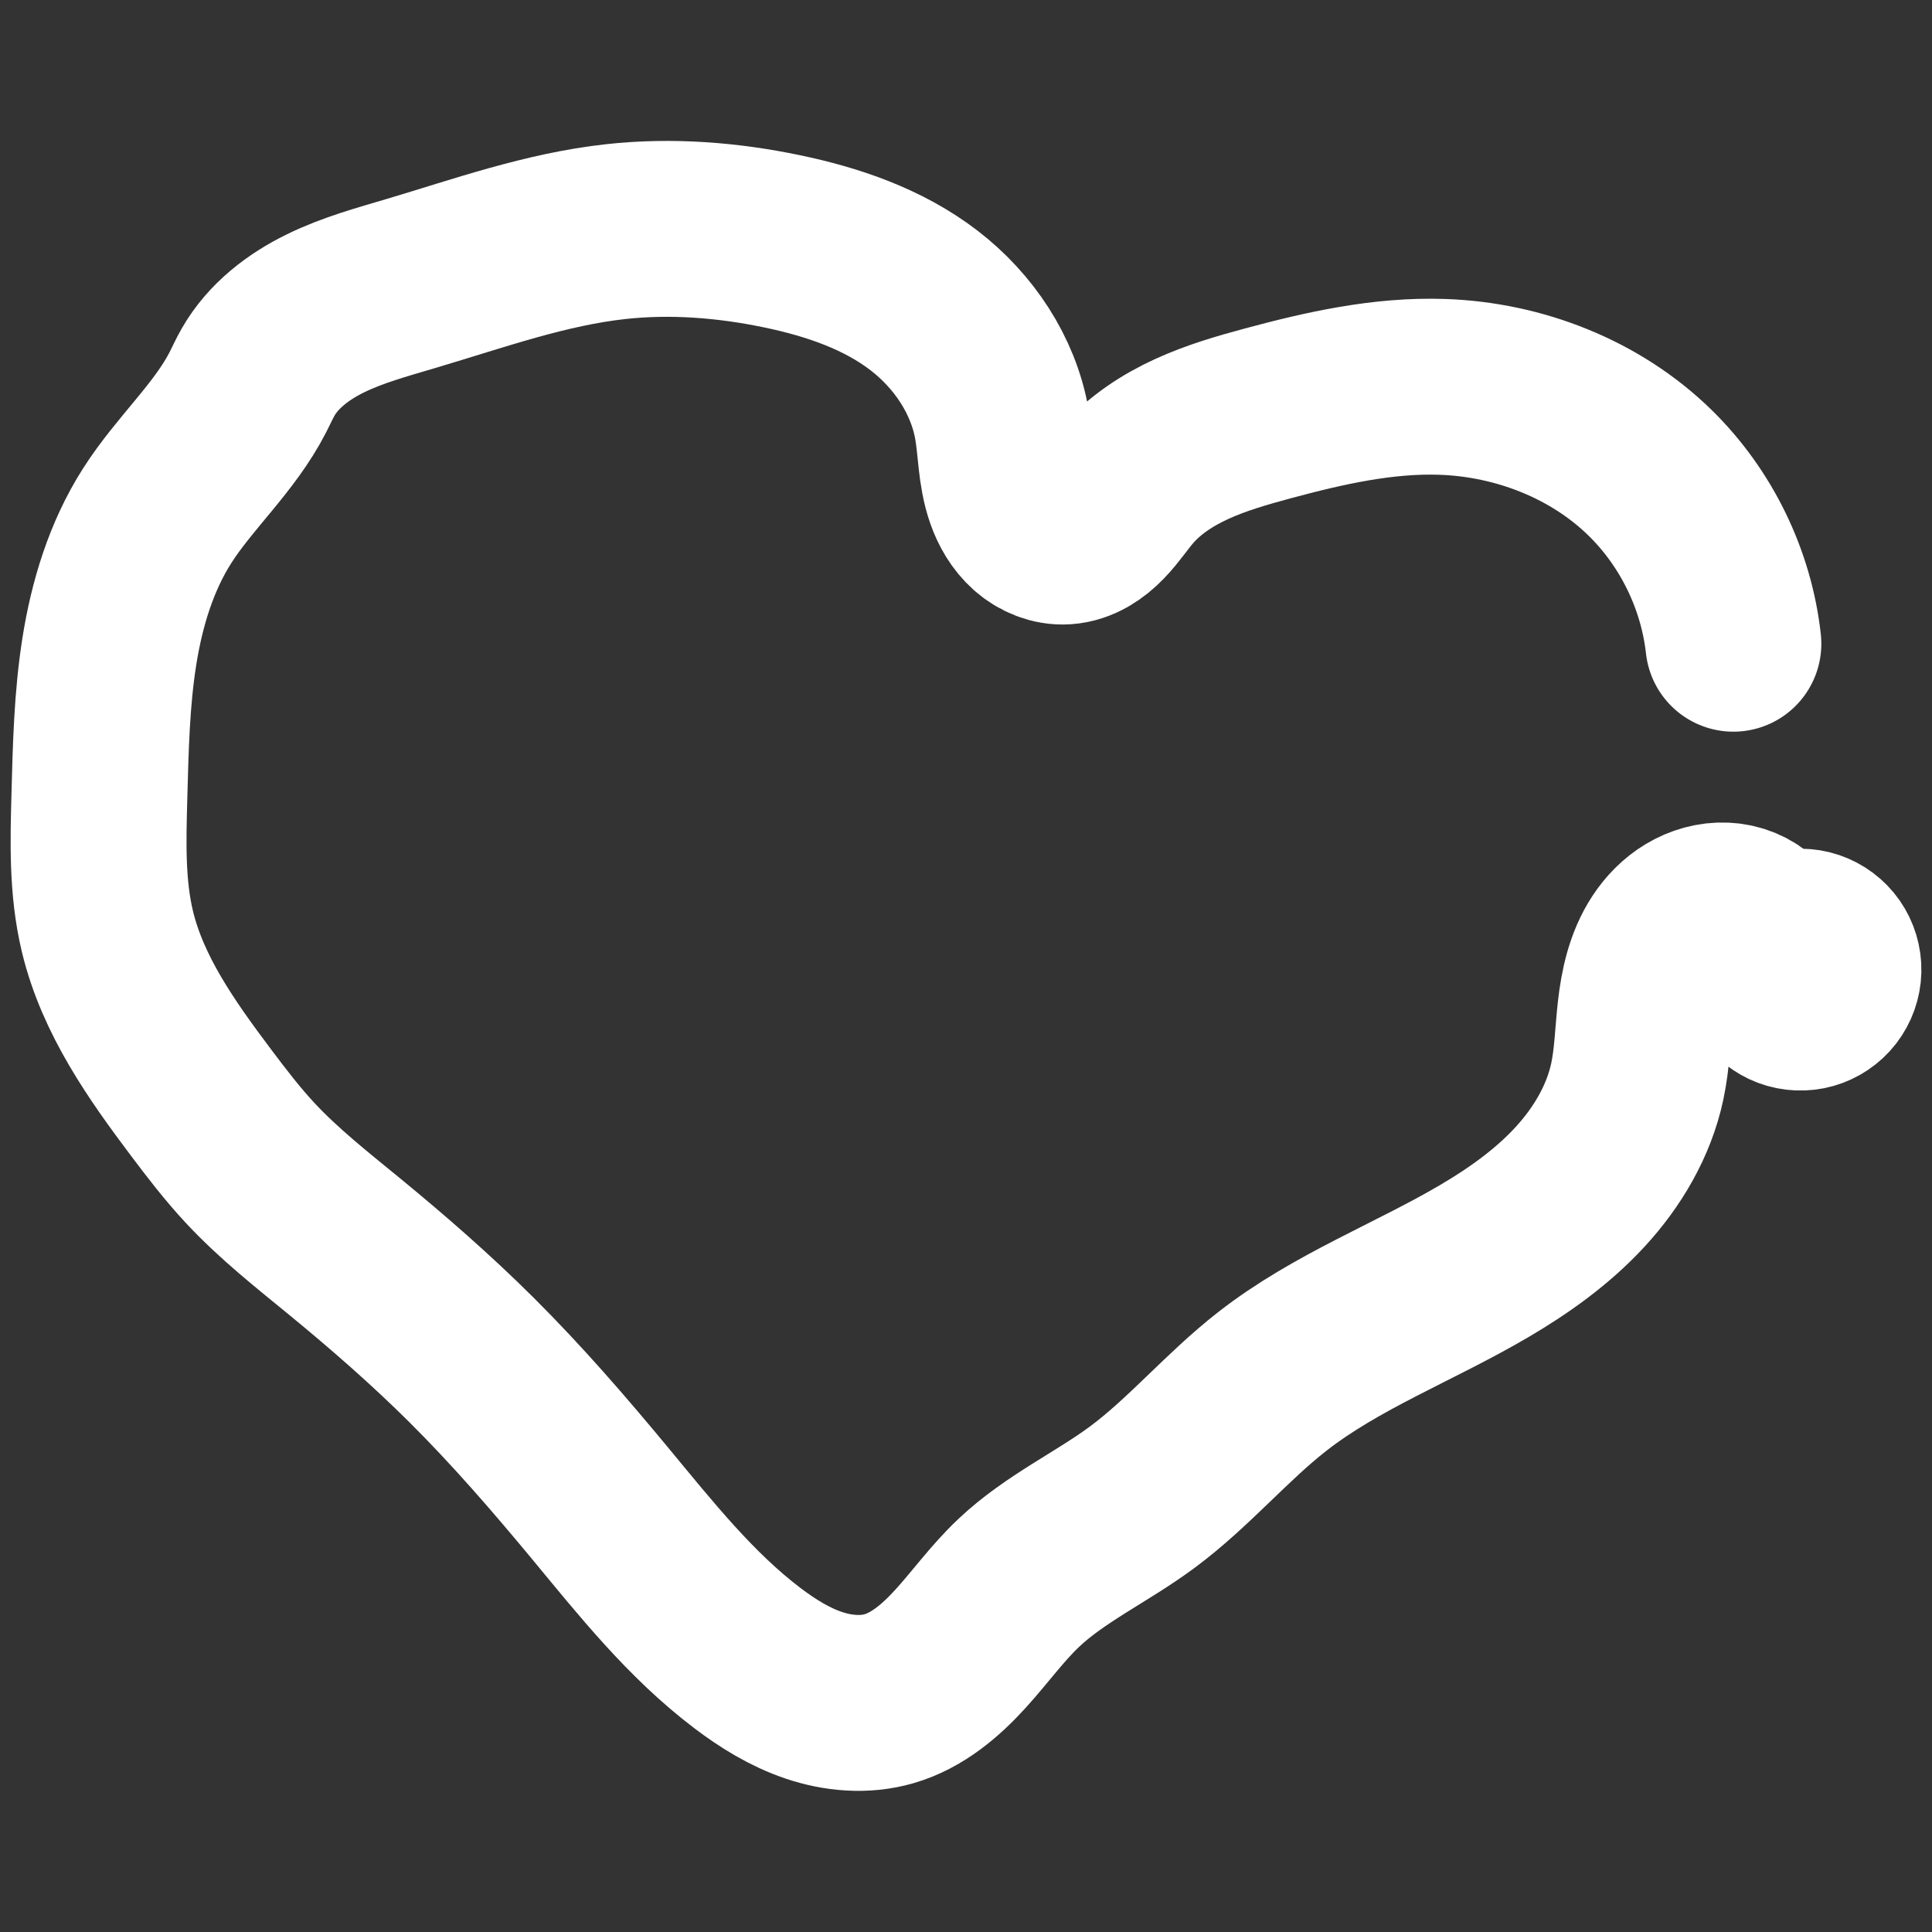 <?xml version="1.0" encoding="UTF-8" standalone="no"?>
<!-- Created with Inkscape (http://www.inkscape.org/) -->

<svg
   width="512"
   height="512"
   viewBox="0 0 512 512"
   version="1.1"
   id="svg1"
   inkscape:version="1.4 (e7c3feb1, 2024-10-09)"
   sodipodi:docname="like.svg"
   xmlns:inkscape="http://www.inkscape.org/namespaces/inkscape"
   xmlns:sodipodi="http://sodipodi.sourceforge.net/DTD/sodipodi-0.dtd"
   xmlns="http://www.w3.org/2000/svg"
   xmlns:svg="http://www.w3.org/2000/svg">
  <rect x="0" y="0" width="512" height="512" fill="#333333" stroke="none"/>
  <sodipodi:namedview
     id="namedview1"
     pagecolor="#ffffff"
     bordercolor="#000000"
     borderopacity="0.25"
     inkscape:showpageshadow="2"
     inkscape:pageopacity="0.0"
     inkscape:pagecheckerboard="0"
     inkscape:deskcolor="#d1d1d1"
     inkscape:document-units="px"
     inkscape:zoom="0.50276283"
     inkscape:cx="191.93941"
     inkscape:cy="245.64266"
     inkscape:window-width="1280"
     inkscape:window-height="684"
     inkscape:window-x="0"
     inkscape:window-y="25"
     inkscape:window-maximized="1"
     inkscape:current-layer="layer1"
     inkscape:export-bgcolor="#00000000" />
  <defs
     id="defs1">
    <inkscape:path-effect
       effect="spiro"
       id="path-effect4"
       is_visible="true"
       lpeversion="1" />
    <inkscape:path-effect
       effect="simplify"
       id="path-effect3"
       is_visible="true"
       lpeversion="1.3"
       threshold="17,241379"
       steps="1"
       smooth_angles="360"
       helper_size="0"
       simplify_individual_paths="false"
       simplify_just_coalesce="false" />
  </defs>
  <g
     inkscape:label="Слой 1"
     inkscape:groupmode="layer"
     id="layer1">
    <rect
       style="display:none;fill:#000000;stroke-width:12.06;stroke-linecap:round;stroke-linejoin:round"
       id="rect1"
       width="948.467"
       height="814.88"
       x="-160.304"
       y="-128.243"
       ry="60.145" />
    <path
       style="fill:none;stroke:#ffffff;stroke-width:37.261;stroke-linecap:round;stroke-linejoin:round;stroke-dasharray:none;stroke-opacity:1"
       d="m 438.715,273.694 c 1.409,-0.452 2.962,-0.441 4.364,0.031 1.402,0.472 2.646,1.402 3.494,2.614 0.849,1.212 1.297,2.699 1.261,4.178 -0.036,1.479 -0.557,2.942 -1.464,4.111 -0.907,1.169 -2.194,2.038 -3.618,2.441 -1.423,0.403 -2.975,0.338 -4.36,-0.182 -1.385,-0.52 -2.595,-1.493 -3.401,-2.734 -0.806,-1.241 -1.203,-2.742 -1.116,-4.219 0.049,-0.827 0.245,-1.64 0.311,-2.466 0.201,-2.492 -0.832,-5.024 -2.612,-6.78 -1.78,-1.756 -4.255,-2.746 -6.753,-2.865 -2.498,-0.119 -5.004,0.604 -7.147,1.893 -2.143,1.289 -3.929,3.128 -5.303,5.217 -2.748,4.178 -3.826,9.231 -4.386,14.2 -0.56,4.97 -0.661,10.005 -1.704,14.897 -1.792,8.408 -6.337,16.073 -12.167,22.39 -5.83,6.318 -12.916,11.364 -20.331,15.715 -14.829,8.702 -31.238,14.856 -44.797,25.429 -9.731,7.587 -17.719,17.251 -27.64,24.589 -8.528,6.307 -18.396,10.83 -26.106,18.114 -4.522,4.272 -8.167,9.374 -12.354,13.975 -4.187,4.601 -9.128,8.817 -15.102,10.551 -5.186,1.504 -10.817,1.006 -15.934,-0.717 -5.117,-1.723 -9.769,-4.615 -14.073,-7.876 -12.062,-9.137 -21.567,-21.15 -31.221,-32.802 -8.69,-10.488 -17.617,-20.799 -27.273,-30.405 -8.497,-8.453 -17.54,-16.342 -26.804,-23.947 -6.871,-5.64 -13.895,-11.154 -19.961,-17.652 -3.792,-4.063 -7.182,-8.481 -10.521,-12.923 -8.325,-11.075 -16.56,-22.731 -19.798,-36.203 -2.251,-9.366 -1.961,-19.13 -1.701,-28.759 0.275,-10.217 0.505,-20.472 2.104,-30.566 1.6,-10.095 4.627,-20.095 10.117,-28.716 5.827,-9.15 14.277,-16.538 19.228,-26.19 0.725,-1.413 1.37,-2.868 2.157,-4.247 3.179,-5.574 8.522,-9.65 14.286,-12.47 5.764,-2.82 12,-4.51 18.151,-6.337 14.325,-4.254 28.537,-9.359 43.392,-10.981 11.742,-1.282 23.665,-0.347 35.227,2.071 10.713,2.24 21.37,5.861 30.046,12.534 8.366,6.434 14.655,15.792 16.478,26.187 0.872,4.971 0.75,10.152 2.419,14.915 0.835,2.381 2.136,4.641 4.021,6.318 1.886,1.677 4.395,2.727 6.914,2.566 1.456,-0.093 2.872,-0.581 4.14,-1.304 1.268,-0.722 2.395,-1.674 3.41,-2.722 2.031,-2.096 3.627,-4.572 5.54,-6.777 3.724,-4.293 8.591,-7.48 13.757,-9.847 5.166,-2.367 10.65,-3.954 16.137,-5.433 12.08,-3.254 24.461,-6.04 36.964,-5.612 16.233,0.555 32.397,6.84 44.005,18.2 9.788,9.578 16.136,22.602 17.649,36.212"
       id="path3"
       inkscape:path-effect="#path-effect3;#path-effect4"
       inkscape:original-d="m 438.71536,273.69399 c -3.35409,2.68327 -12.74555,4.69573 -10.06228,8.04982 2.68328,3.35409 13.32354,-10.84519 10.06228,-8.04982 -8.04982,6.70818 -16.09964,13.41637 -24.14947,20.12456 -2.01245,2.68327 -3.66566,5.67812 -6.03736,8.04982 -11.40388,11.40387 -32.32661,24.90516 -46.28649,34.21175 -9.95916,6.63944 -26.05868,20.97592 -32.19929,30.18683 -2.28303,3.42456 -9.16266,7.15021 -12.07473,10.06228 -1.06066,1.06066 -0.9518,2.96426 -2.01246,4.02492 -2.12131,2.12131 -5.92851,1.90359 -8.04982,4.02491 -1.06066,1.06065 -0.9518,2.96425 -2.01246,4.02491 -5.50395,5.50395 -13.57191,8.79841 -20.12456,12.07473 -3.08223,1.54112 -1.57377,3.58623 -4.02491,6.03737 -1.09518,1.09519 -8.54747,4.52256 -10.06228,6.03737 -1.06066,1.06066 -1.18041,2.77684 -2.01245,4.02491 -0.94709,1.42063 -12.47824,11.0021 -14.08719,12.07473 -4.66556,3.11038 -13.44293,12.39687 -18.11211,10.06228 -1.99649,-0.99825 -3.95282,-3.33006 -6.03736,-4.02491 -1.27279,-0.42426 -2.75213,0.42426 -4.02492,0 -5.28189,-1.76063 -12.17941,-12.17941 -16.09964,-16.09964 -4.37063,-4.37063 -9.86,-7.84755 -14.08719,-12.07474 -8.98296,-8.98296 -15.20391,-21.24127 -24.14947,-30.18684 -1.71026,-1.71025 -4.32711,-2.31465 -6.03737,-4.02491 -1.71026,-1.71026 -2.31465,-4.32711 -4.02491,-6.03737 -4.56573,-4.56573 -11.00351,-8.25263 -16.09965,-12.07473 -6.70235,-5.02676 -11.15042,-13.47098 -18.1121,-18.1121 -1.24807,-0.83205 -2.96425,-0.9518 -4.02491,-2.01246 -1.06066,-1.06066 -0.9518,-2.96425 -2.01246,-4.02491 -1.06065,-1.06066 -2.96425,-0.9518 -4.02491,-2.01246 -1.06066,-1.06065 -0.9518,-2.96425 -2.01245,-4.02491 -10.28442,-10.28441 2.80683,8.43818 -8.04983,-6.03736 -10.727725,-14.30364 -18.764558,-29.4793 -26.161922,-44.27403 -0.899998,-1.8 0.488092,-4.085 0,-6.03737 -2.014581,-8.05832 -2.012456,-15.53992 -2.012456,-24.14947 0,-17.03087 -1.836718,-34.56322 6.037367,-50.31139 2.163325,-4.32665 5.886498,-7.74809 8.049823,-12.07474 3.07244,-6.14488 7.002888,-15.05271 12.074738,-20.12456 1.06065,-1.06065 2.82491,-1.11245 4.02491,-2.01245 14.47555,-10.85666 -4.24705,2.23459 6.03737,-8.04983 2.12131,-2.12131 5.64983,-2.22491 8.04982,-4.02491 16.66471,-12.49853 36.84004,-17.25983 56.34876,-22.13701 7.03354,-1.75839 16.8652,0 24.14947,0 4.82593,0 11.43865,-1.16525 16.09965,0 4.96568,1.24142 10.48025,4.83505 14.08719,6.03737 1.27279,0.42426 2.72333,-0.3254 4.02491,0 7.46265,1.86566 15.85512,7.8868 22.13701,12.07473 12.18999,8.12666 8.4105,40.91652 22.13702,42.26157 2.52881,0.2478 0.21527,6.25264 2.01245,8.04983 1.5801,1.58009 3.71689,-9.85693 10.06228,-14.08719 3.69231,-2.46154 4.35752,-1.56338 8.04982,-4.02492 3.01869,-2.01245 2.01246,-4.02491 6.03737,-6.03736 1.2,-0.6 2.72333,0.32539 4.02491,0 4.26168,-1.06542 7.81307,-4.97195 12.07474,-6.03737 5.38594,-1.34649 10.38907,-2.59727 16.09965,-4.02491 2.60315,-0.65079 5.44666,0.65079 8.04982,0 21.7307,-5.43268 34.36961,0.10524 52.32385,12.07473 2.5243,1.68287 6.51615,2.97002 8.04982,6.03737 1.07896,2.15792 3.25678,5.74541 4.02491,8.04982 0.42427,1.27279 -0.42426,2.75213 0,4.02491 0.86385,2.59154 5.17353,5.45829 6.03737,8.04983 0.42426,1.27279 -0.42426,2.75212 0,4.02491 1.48781,4.46341 6.03737,4.52805 6.03737,10.06228"
       sodipodi:nodetypes="csccssssssssssssssssssssssssscssssssssscsssssssssssssssssssssc"
       transform="matrix(1.251,0,0,1.251,-74.359,-93.754)" />
  </g>
</svg>
